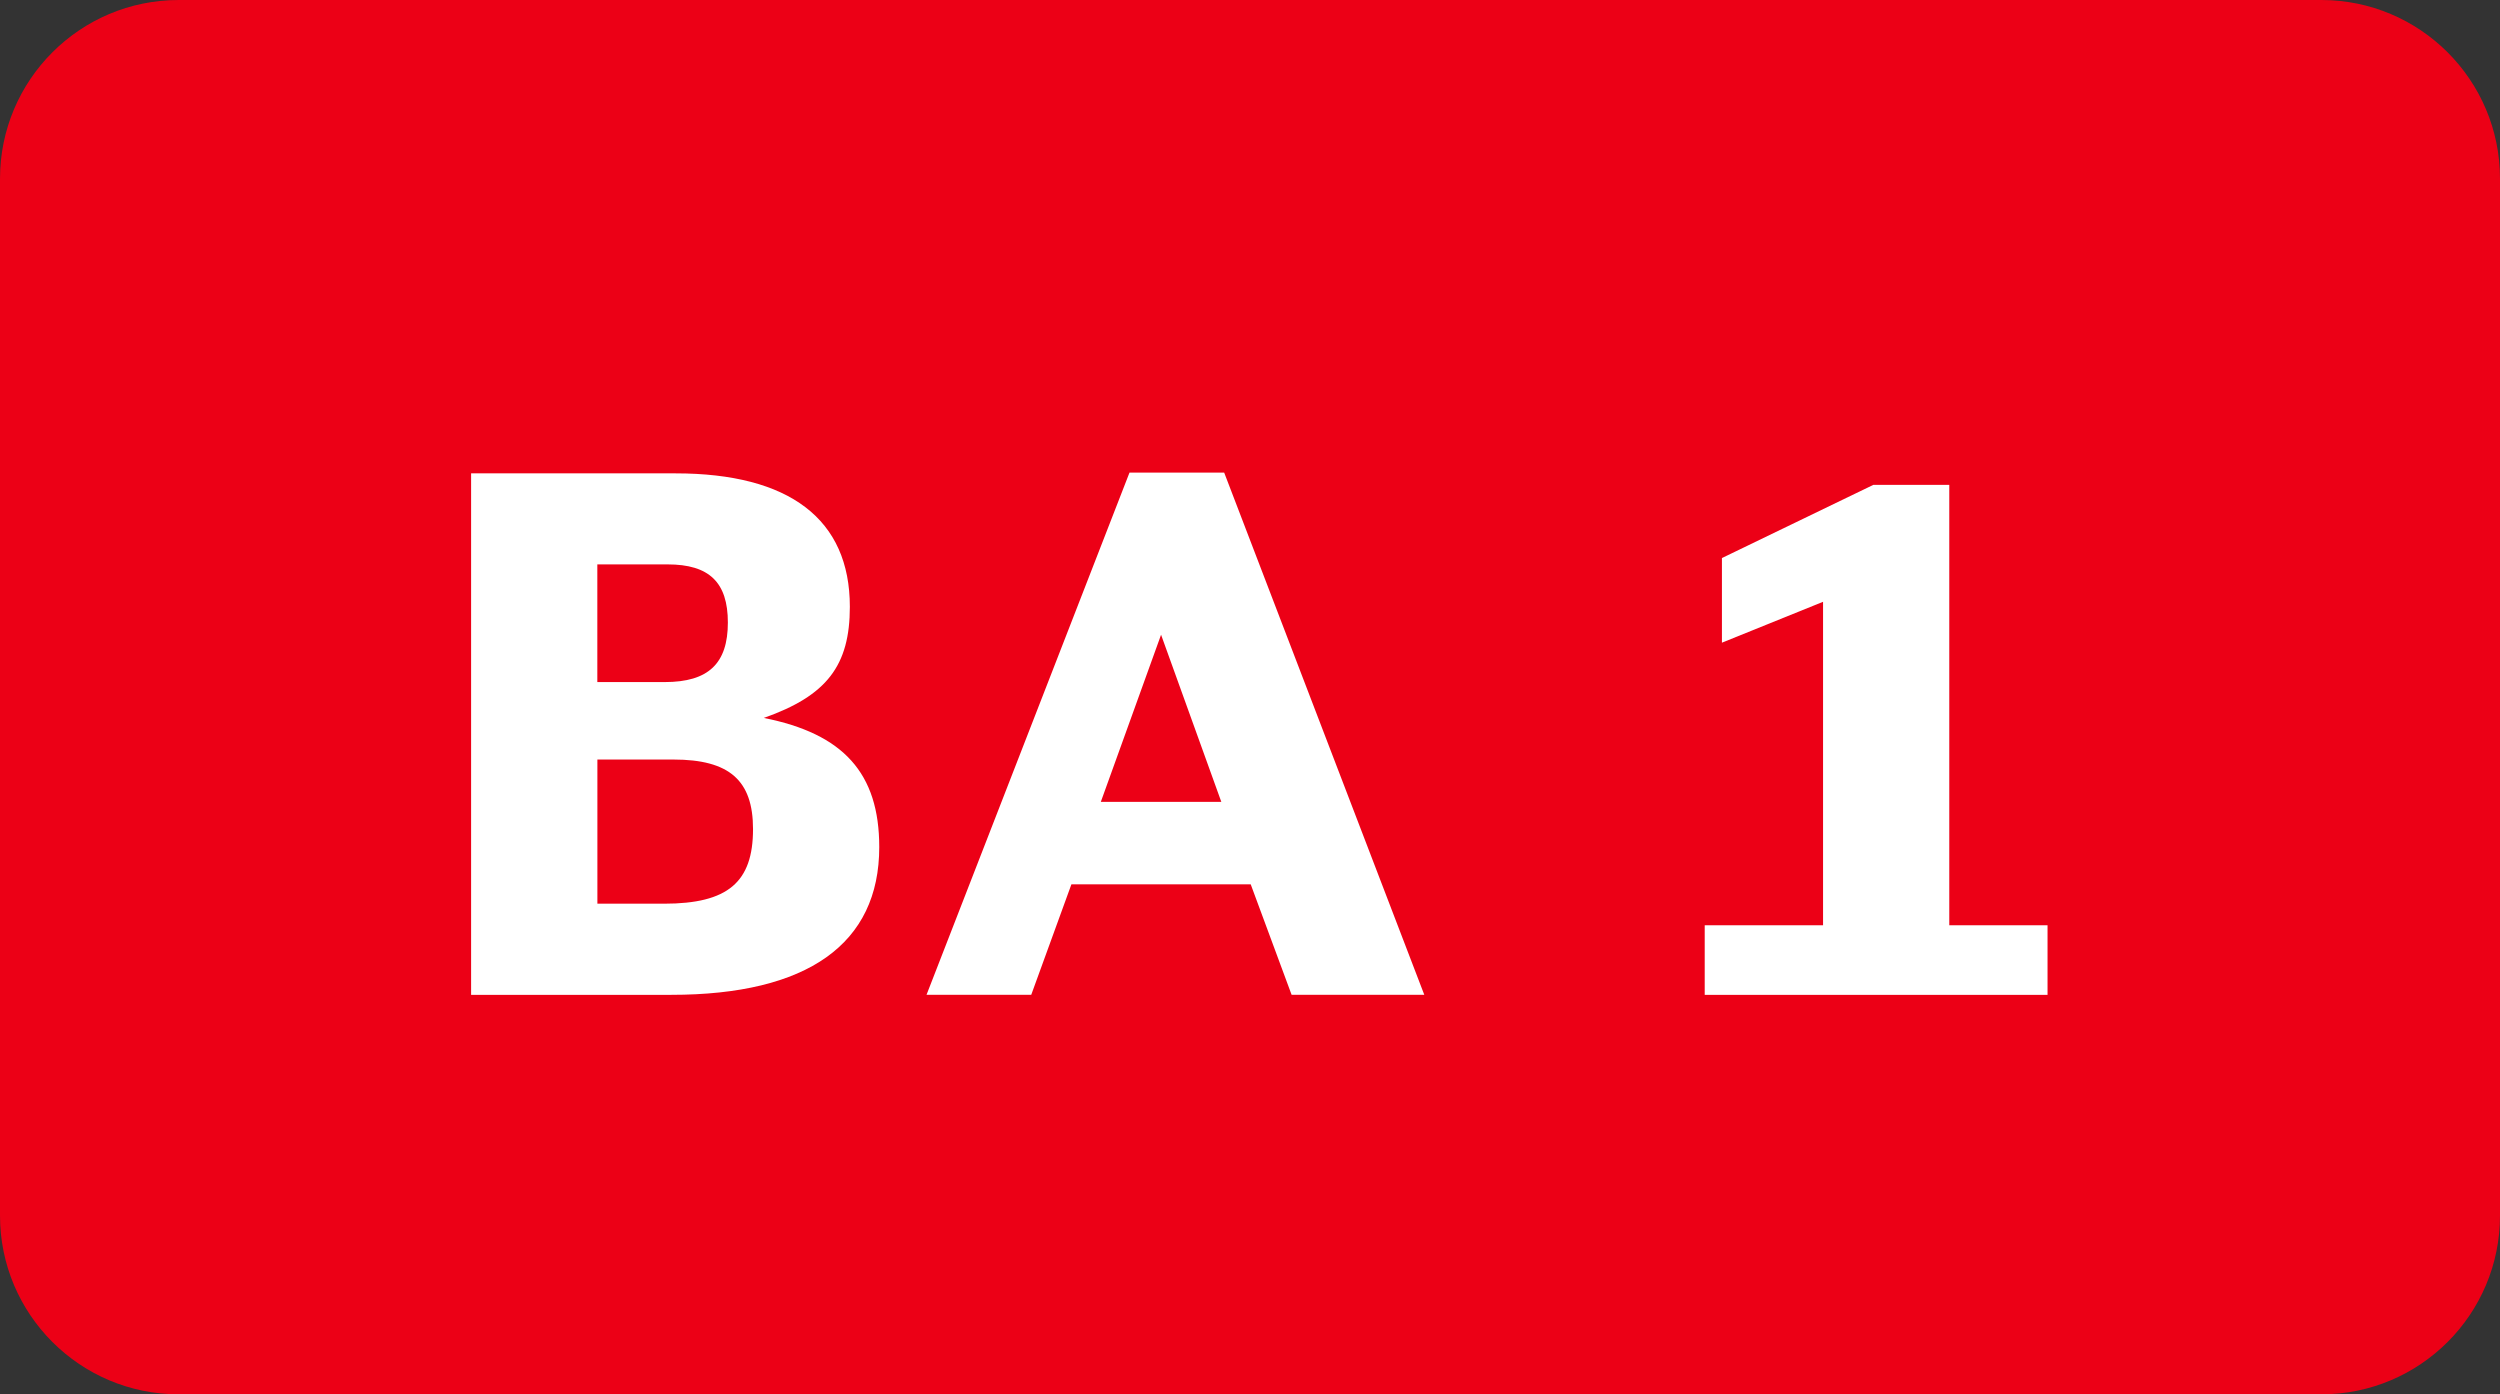 <?xml version="1.0" encoding="utf-8"?>
<!-- Generator: Adobe Illustrator 25.4.1, SVG Export Plug-In . SVG Version: 6.00 Build 0)  -->
<svg version="1.1" id="Ebene_1" xmlns="http://www.w3.org/2000/svg" xmlns:xlink="http://www.w3.org/1999/xlink" x="0px" y="0px"
	 viewBox="0 0 45.314 25.273" enable-background="new 0 0 45.314 25.273" xml:space="preserve">
<rect x="0" y="0" width="45.314" height="25.273" fill="#333333" stroke="none"/>
<path fill="#EC0016" d="M42.074,25.273H3.24c-1.789,0-3.24-1.451-3.24-3.24V3.24C0,1.451,1.451,0,3.24,0h38.834
	c1.789,0,3.24,1.451,3.24,3.24v18.793C45.314,23.823,43.863,25.273,42.074,25.273z"/>
<g>
	<path fill="#FFFFFF" d="M8.539,8.58h3.706c2.067,0,3.159,0.832,3.159,2.418c0,1.066-0.416,1.612-1.56,2.015
		c1.443,0.286,2.093,1.001,2.093,2.341c0,1.755-1.3,2.678-3.77,2.678H8.539V8.58z M12.049,12.363c0.793,0,1.144-0.338,1.144-1.079
		c0-0.729-0.338-1.054-1.092-1.054h-1.274v2.133H12.049z M12.037,16.38c1.157,0,1.612-0.39,1.612-1.352
		c0-0.884-0.429-1.261-1.443-1.261h-1.378v2.612H12.037z"/>
	<path fill="#FFFFFF" d="M23.411,18.031l-0.741-2.002h-3.25l-0.728,2.002h-1.898l3.679-9.465h1.716l3.627,9.465H23.411z
		 M21.045,11.505l-1.092,3.029h2.184L21.045,11.505z"/>
	<path fill="#FFFFFF" d="M30.899,16.771h2.145v-5.863l-1.833,0.741v-1.534l2.743-1.326h1.378v7.982h1.781v1.261h-6.214V16.771z"/>
</g>
<g>
</g>
<g>
</g>
<g>
</g>
<g>
</g>
<g>
</g>
<g>
</g>
<g>
</g>
<g>
</g>
<g>
</g>
<g>
</g>
<g>
</g>
<g>
</g>
<g>
</g>
<g>
</g>
<g>
</g>
</svg>
